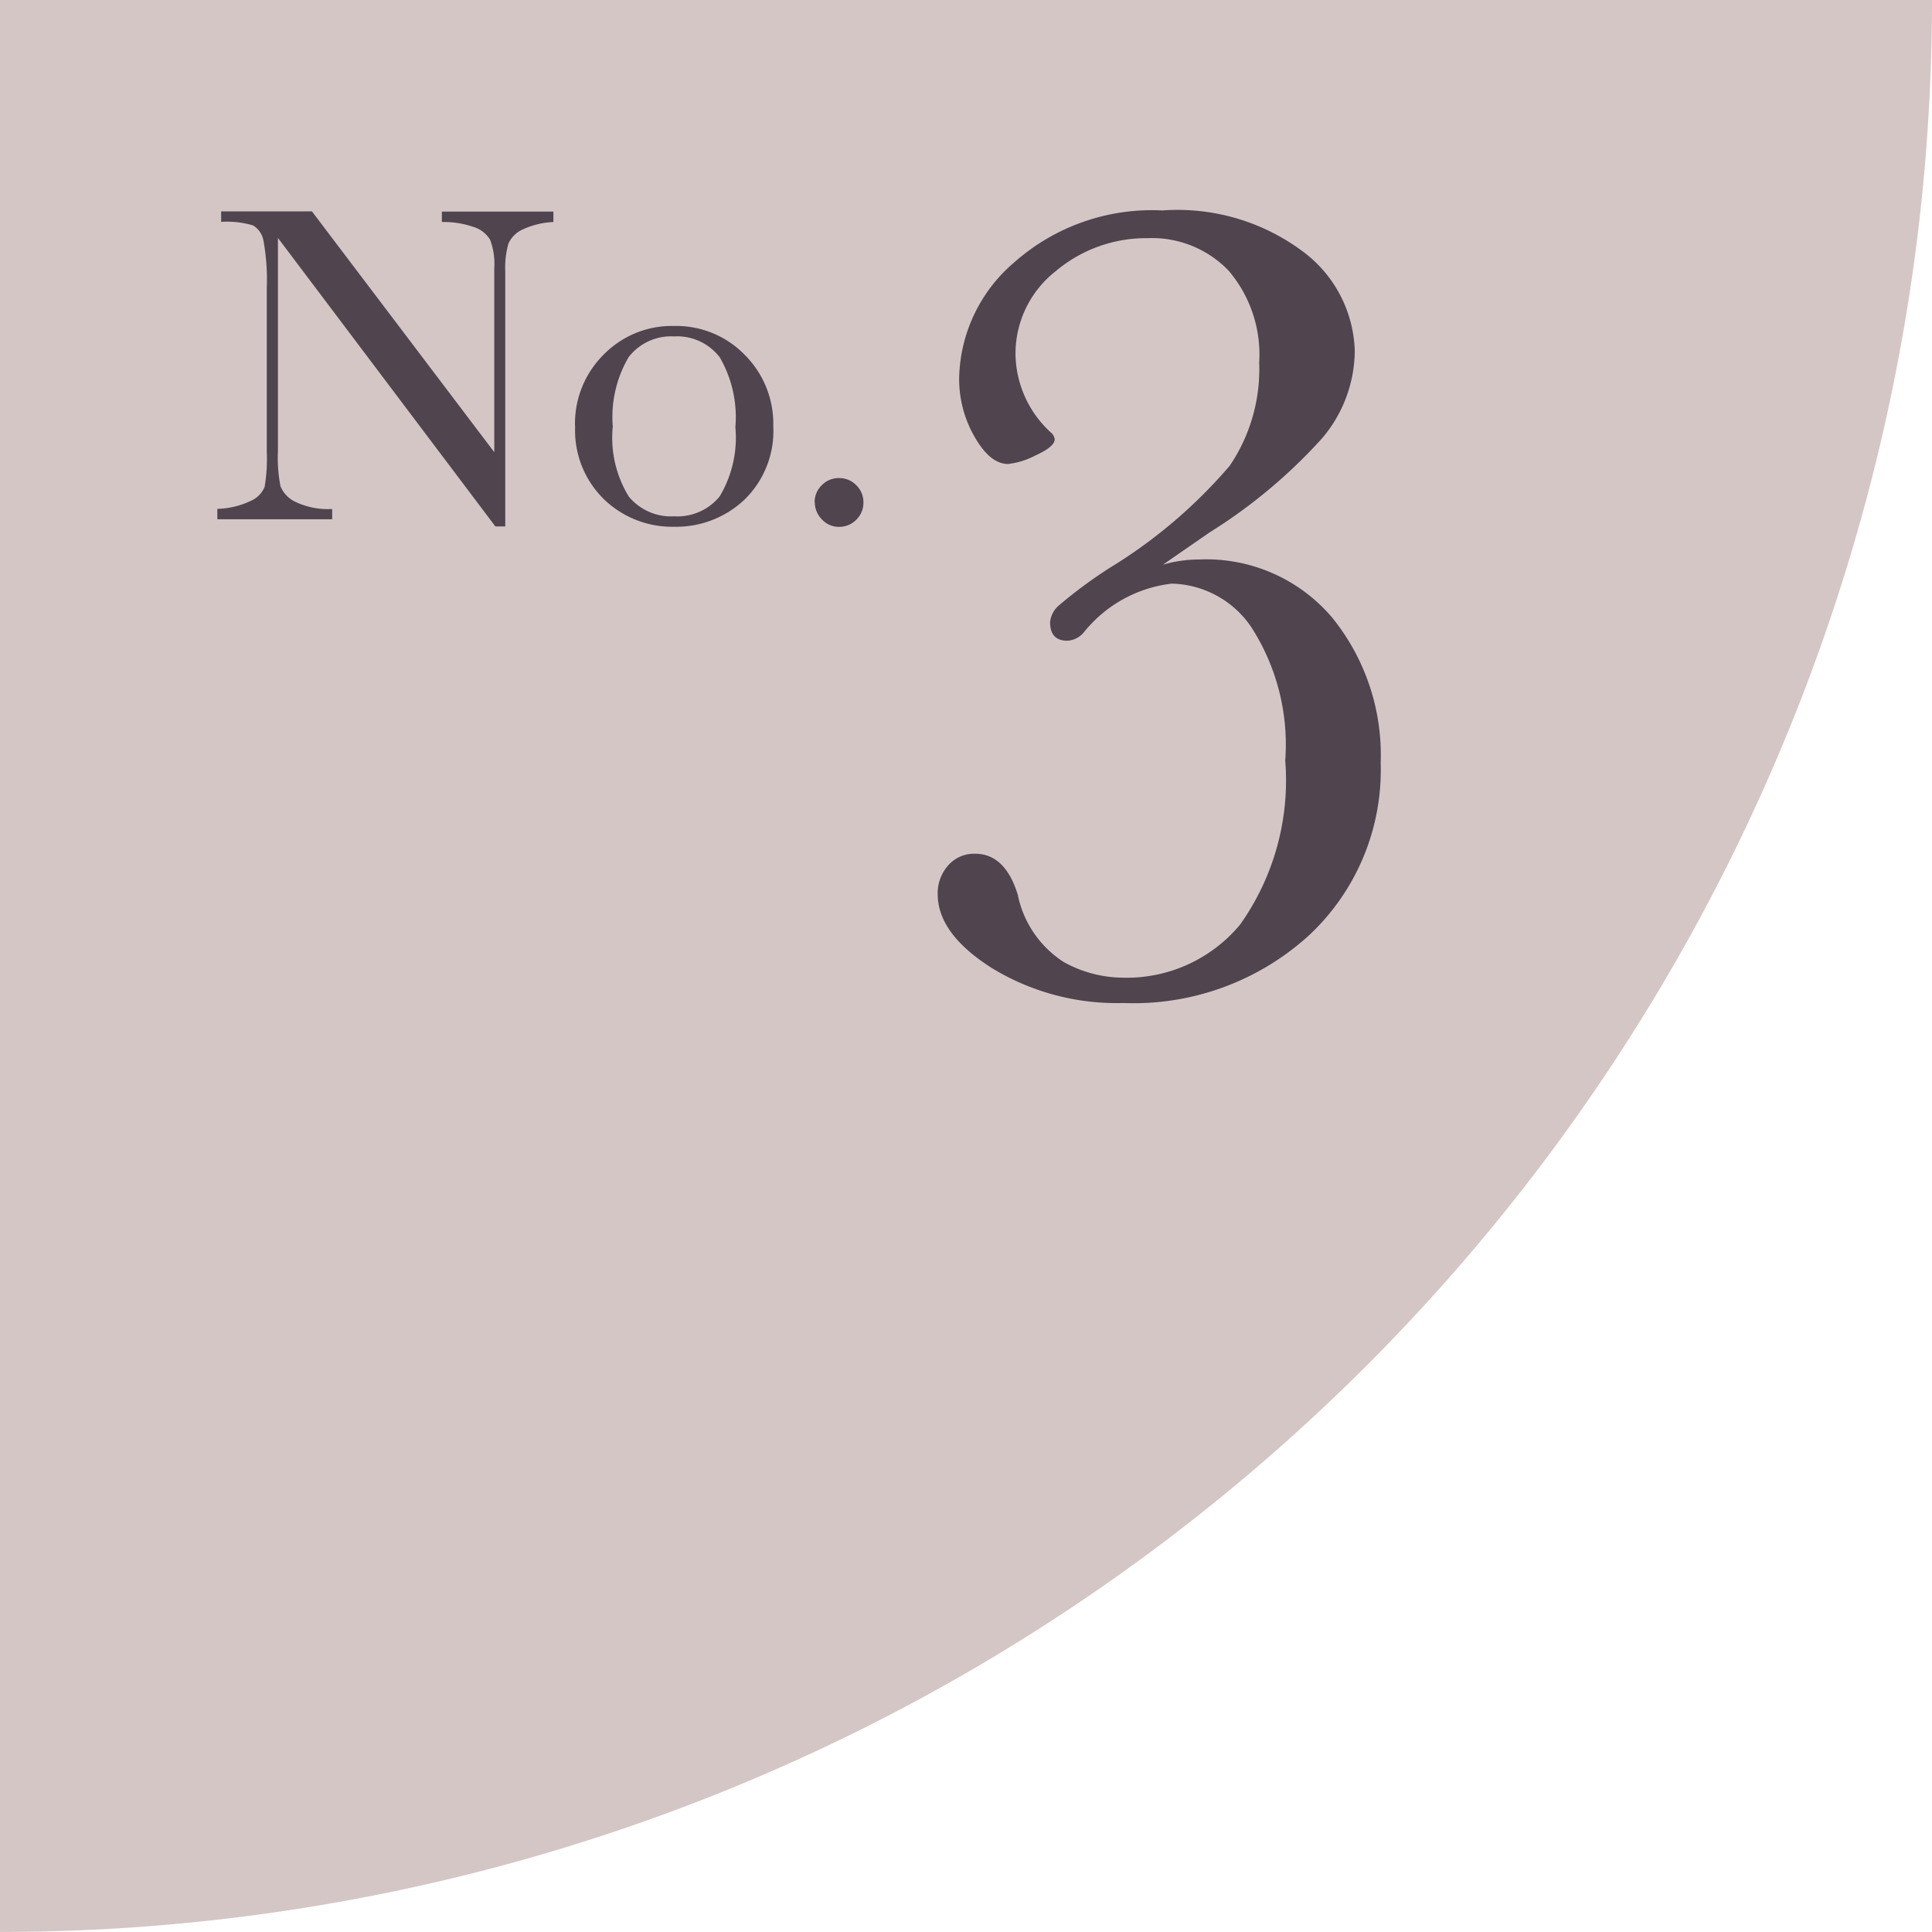 <svg xmlns="http://www.w3.org/2000/svg" xmlns:xlink="http://www.w3.org/1999/xlink" width="54.047" height="54.047" viewBox="0 0 54.047 54.047">
  <defs>
    <clipPath id="clip-path">
      <rect id="長方形_5237" data-name="長方形 5237" width="54.047" height="54.047" fill="#d5c6c6"/>
    </clipPath>
  </defs>
  <g id="_3" data-name="3" transform="translate(-18 -784.473)">
    <g id="グループ_12496" data-name="グループ 12496" transform="translate(11.834 784)">
      <g id="グループ_12523" data-name="グループ 12523" transform="translate(8.332 0)">
        <g id="グループ_12522" data-name="グループ 12522" transform="translate(-2.166 0.472)" opacity="0.997">
          <g id="グループ_12521" data-name="グループ 12521" transform="translate(0 0)" clip-path="url(#clip-path)">
            <path id="パス_28431" data-name="パス 28431" d="M0,54.047A54.047,54.047,0,0,0,54.047,0H0Z" transform="translate(0 0)" fill="#d5c6c6"/>
          </g>
        </g>
      </g>
    </g>
    <path id="パス_28796" data-name="パス 28796" d="M8.2-11.73a3.568,3.568,0,0,1,1-.145,4.614,4.614,0,0,1,3.73,1.619,6.105,6.105,0,0,1,1.362,4.069,6.327,6.327,0,0,1-2.014,4.834A7.288,7.288,0,0,1,7.09.532,6.708,6.708,0,0,1,3.432-.435Q1.9-1.4,1.9-2.514a1.167,1.167,0,0,1,.29-.8.96.96,0,0,1,.757-.33q.838,0,1.192,1.144A2.926,2.926,0,0,0,5.43-.612a3.457,3.457,0,0,0,1.627.435,4.126,4.126,0,0,0,3.3-1.482,6.967,6.967,0,0,0,1.265-4.592,6.067,6.067,0,0,0-.943-3.722A2.76,2.76,0,0,0,8.443-11.2,3.7,3.7,0,0,0,5.994-9.845a.646.646,0,0,1-.467.242q-.483,0-.483-.516a.7.7,0,0,1,.25-.475A13.219,13.219,0,0,1,6.7-11.634,14.031,14.031,0,0,0,10.071-14.5a4.82,4.82,0,0,0,.822-2.884,3.613,3.613,0,0,0-.854-2.57,2.968,2.968,0,0,0-2.272-.91,3.917,3.917,0,0,0-2.57.927,2.93,2.93,0,0,0-1.12,2.361,3.024,3.024,0,0,0,.983,2.143.308.308,0,0,1,.113.193q0,.209-.532.451a2.191,2.191,0,0,1-.773.242q-.5,0-.935-.757A3.243,3.243,0,0,1,2.5-16.951,4.361,4.361,0,0,1,4.044-20.19a5.81,5.81,0,0,1,4.141-1.45,5.86,5.86,0,0,1,4.02,1.217,3.591,3.591,0,0,1,1.362,2.715,3.812,3.812,0,0,1-.927,2.457,14.759,14.759,0,0,1-3.134,2.618Z" transform="translate(42.332 812)" fill="#50454e"/>
    <path id="パス_28795" data-name="パス 28795" d="M8,.2,1.917-7.871V-1.9A4.076,4.076,0,0,0,1.99-.92a.828.828,0,0,0,.416.432,2.117,2.117,0,0,0,1.028.2V0H.222V-.292a2.31,2.31,0,0,0,.939-.225.732.732,0,0,0,.384-.39,4.776,4.776,0,0,0,.06-.99V-6.462a6.09,6.09,0,0,0-.092-1.327.623.623,0,0,0-.292-.432,2.564,2.564,0,0,0-.892-.1v-.292H2.869l5.1,6.735V-7.021a1.913,1.913,0,0,0-.117-.8.826.826,0,0,0-.479-.362,2.522,2.522,0,0,0-.87-.133v-.292H9.623v.292a2.272,2.272,0,0,0-.86.209.78.78,0,0,0-.4.4,2.507,2.507,0,0,0-.086.784V.2Zm2.228-2.806a2.716,2.716,0,0,1,.8-2A2.669,2.669,0,0,1,13-5.408a2.671,2.671,0,0,1,1.974.806,2.719,2.719,0,0,1,.8,1.993,2.677,2.677,0,0,1-.812,2.066A2.784,2.784,0,0,1,13,.209a2.748,2.748,0,0,1-1.958-.765A2.691,2.691,0,0,1,10.232-2.609Zm1.054.032a3.147,3.147,0,0,0,.451,1.939A1.535,1.535,0,0,0,13-.083a1.529,1.529,0,0,0,1.273-.555,3.2,3.2,0,0,0,.441-1.939,3.333,3.333,0,0,0-.438-1.955A1.5,1.5,0,0,0,13-5.116a1.5,1.5,0,0,0-1.273.581A3.312,3.312,0,0,0,11.286-2.577Zm5.649,2.1a.654.654,0,0,1,.2-.479.654.654,0,0,1,.479-.2.661.661,0,0,1,.486.2.654.654,0,0,1,.2.479.656.656,0,0,1-.2.486.664.664,0,0,1-.482.2A.641.641,0,0,1,17.132,0,.673.673,0,0,1,16.936-.476Z" transform="translate(23.858 799)" fill="#50454e"/>
  </g>
</svg>
